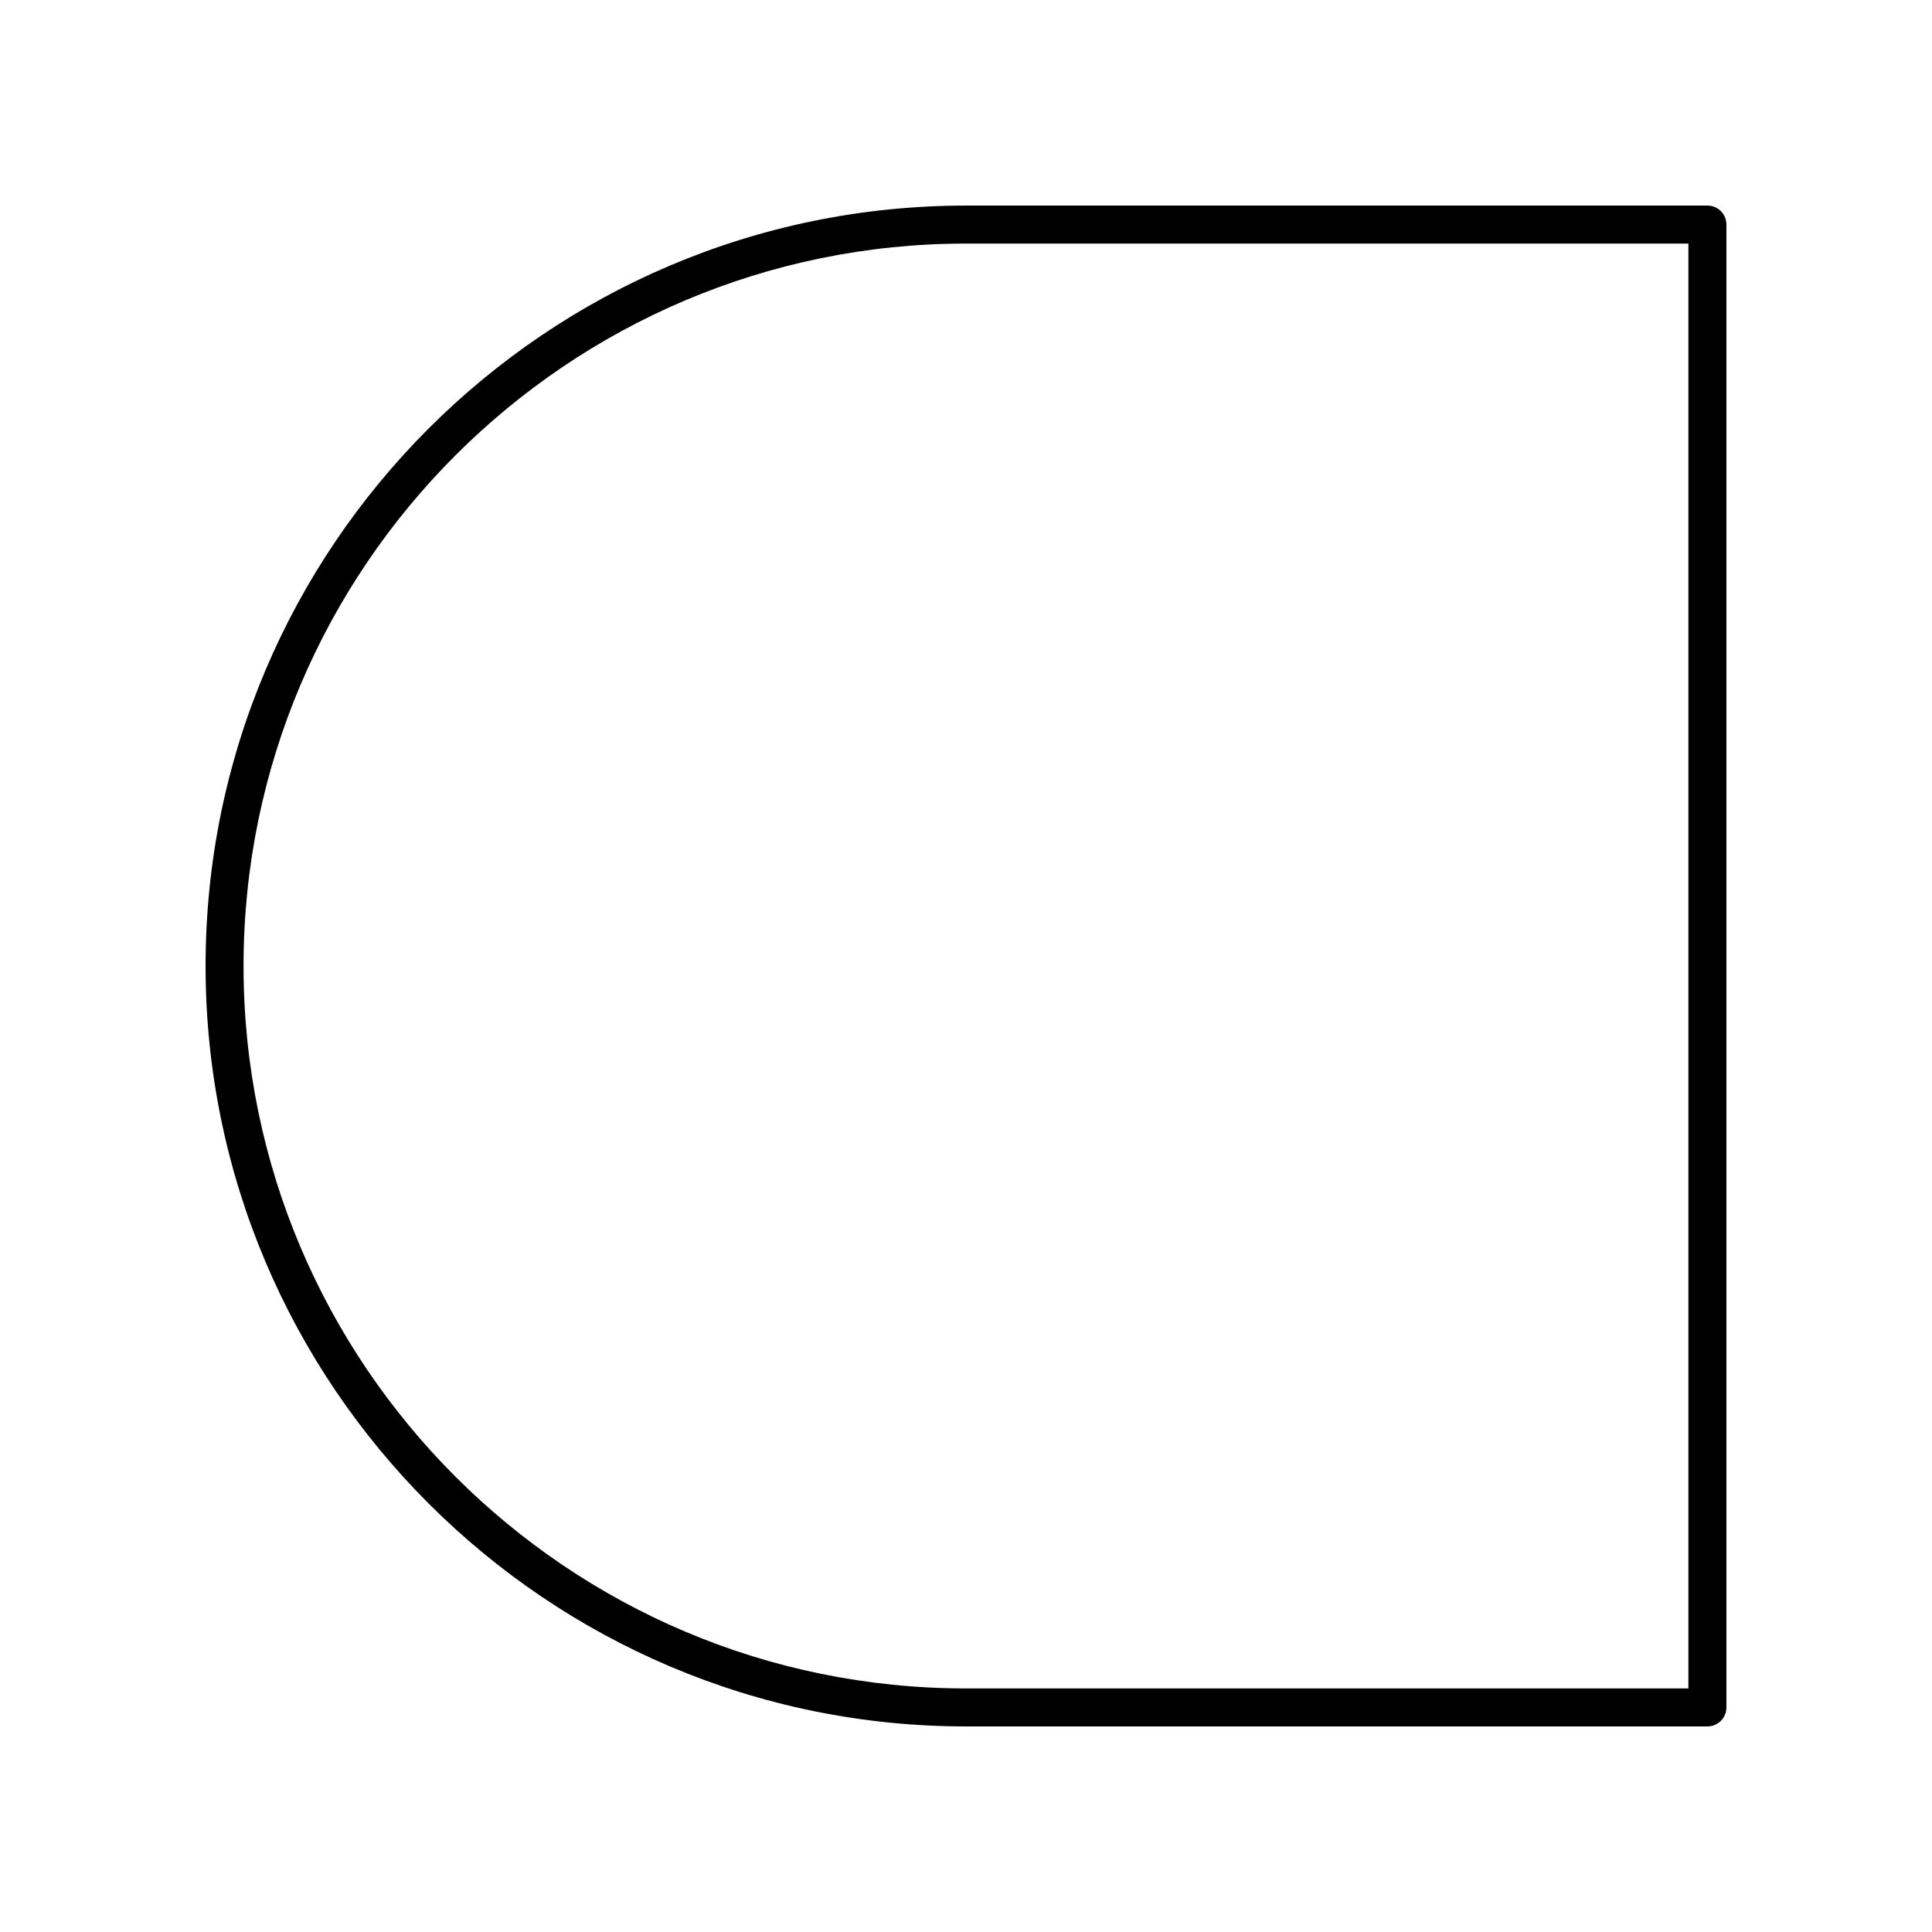 <?xml version="1.0" encoding="UTF-8"?>
<!-- Uploaded to: SVG Find, www.svgfind.com, Generator: SVG Find Mixer Tools -->
<svg fill="#000000" width="800px" height="800px" version="1.1" viewBox="144 144 512 512" xmlns="http://www.w3.org/2000/svg">
 <path d="m596.48 198.48h-196.48c-111.12 0-201.52 90.406-201.52 201.52s90.406 201.52 201.52 201.52h196.48c2.785 0 5.039-2.254 5.039-5.039v-392.97c0-2.785-2.254-5.035-5.039-5.035zm-5.039 392.97h-191.45c-105.56 0-191.45-85.883-191.45-191.45 0-105.56 85.883-191.45 191.45-191.45h191.45z"/>
</svg>
